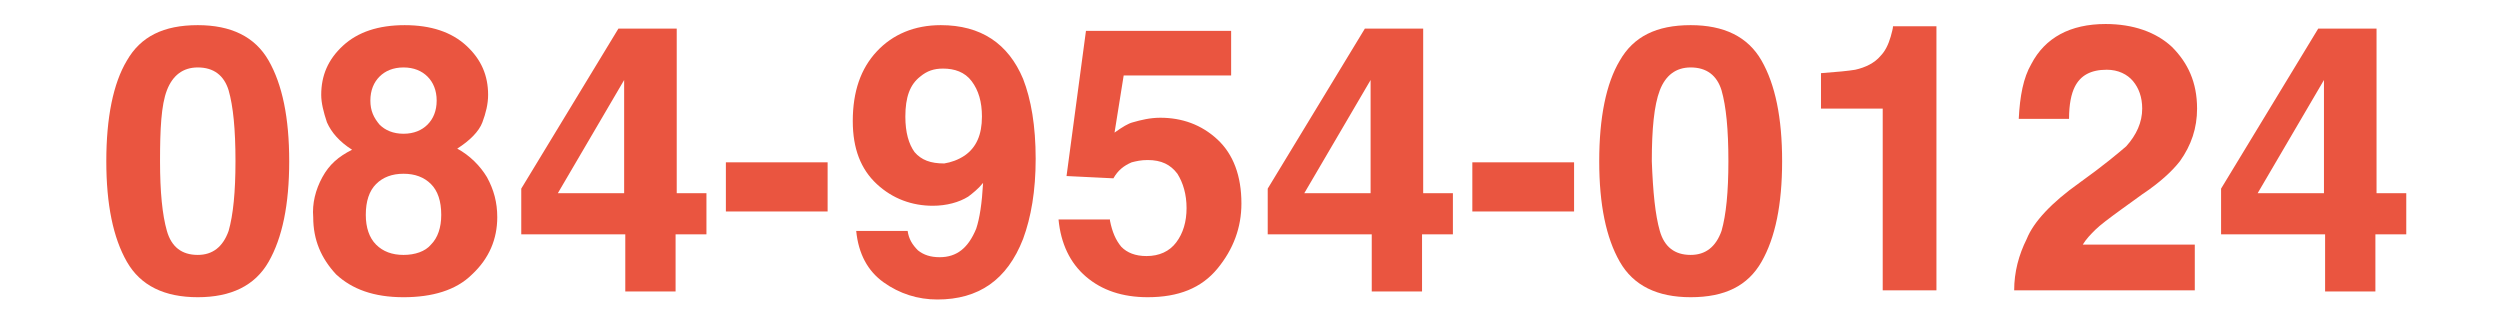 <?xml version="1.0" encoding="utf-8"?>
<!-- Generator: Adobe Illustrator 21.1.0, SVG Export Plug-In . SVG Version: 6.00 Build 0)  -->
<svg version="1.0" id="レイヤー_1" xmlns="http://www.w3.org/2000/svg" xmlns:xlink="http://www.w3.org/1999/xlink" x="0px"
	 y="0px" viewBox="0 0 218.7 27.5" style="enable-background:new 0 0 218.7 27.5;" xml:space="preserve">
<style type="text/css">
	.st0{fill:#EA5540;}
</style>
<g>
	<path class="st0" d="M23.5,5.3c1.2,2.1,1.8,5,1.8,8.8c0,3.8-0.6,6.7-1.8,8.8S20.2,26,17.3,26c-2.9,0-5-1-6.2-3.1
		c-1.2-2.1-1.8-5-1.8-8.8c0-3.8,0.6-6.8,1.8-8.8c1.2-2.1,3.2-3.1,6.2-3.1C20.2,2.2,22.3,3.2,23.5,5.3z M14.6,20.2
		c0.4,1.4,1.3,2.1,2.7,2.1c1.3,0,2.2-0.7,2.7-2.1c0.4-1.4,0.6-3.4,0.6-6.1c0-2.8-0.2-4.8-0.6-6.2c-0.4-1.3-1.3-2-2.7-2
		c-1.3,0-2.2,0.7-2.7,2S14,11.3,14,14.1C14,16.8,14.2,18.8,14.6,20.2z"/>
	<path class="st0" d="M28.2,15.5c0.6-1.1,1.4-1.8,2.6-2.4c-1.1-0.7-1.8-1.5-2.2-2.4c-0.3-0.9-0.5-1.7-0.5-2.4c0-1.7,0.6-3.1,1.9-4.3
		c1.3-1.2,3.1-1.8,5.4-1.8c2.3,0,4.1,0.6,5.4,1.8c1.3,1.2,1.9,2.6,1.9,4.3c0,0.8-0.2,1.6-0.5,2.4s-1.1,1.6-2.2,2.3
		c1.1,0.6,2,1.5,2.6,2.5c0.6,1.1,0.9,2.2,0.9,3.5c0,1.9-0.7,3.6-2.2,5c-1.4,1.4-3.5,2-6,2c-2.6,0-4.5-0.7-5.9-2c-1.3-1.4-2-3-2-5
		C27.3,17.8,27.6,16.6,28.2,15.5z M32.9,21.4c0.6,0.6,1.4,0.9,2.4,0.9s1.9-0.3,2.4-0.9c0.6-0.6,0.9-1.5,0.9-2.6
		c0-1.2-0.3-2.1-0.9-2.7c-0.6-0.6-1.4-0.9-2.4-0.9c-1,0-1.8,0.3-2.4,0.9c-0.6,0.6-0.9,1.5-0.9,2.7C32,19.9,32.3,20.8,32.9,21.4z
		 M33.2,10.9c0.5,0.5,1.2,0.8,2.1,0.8c0.9,0,1.6-0.3,2.1-0.8c0.5-0.5,0.8-1.2,0.8-2.1c0-0.9-0.3-1.6-0.8-2.1s-1.2-0.8-2.1-0.8
		c-0.9,0-1.6,0.3-2.1,0.8c-0.5,0.5-0.8,1.2-0.8,2.1C32.4,9.7,32.7,10.3,33.2,10.9z"/>
	<path class="st0" d="M61.7,20.5h-2.6v5h-4.4v-5h-9.1v-4l8.5-14h5.1v14.4h2.6V20.5z M54.6,16.9V7l-5.8,9.9H54.6z"/>
	<path class="st0" d="M63.5,14.2h8.9v4.3h-8.9V14.2z"/>
	<path class="st0" d="M76.7,4.5c1.4-1.5,3.3-2.3,5.6-2.3c3.5,0,5.9,1.6,7.2,4.7c0.7,1.8,1.1,4.1,1.1,7c0,2.8-0.4,5.1-1.1,7
		c-1.4,3.6-3.9,5.3-7.5,5.3c-1.7,0-3.3-0.5-4.7-1.5c-1.4-1-2.2-2.5-2.4-4.5h4.5c0.1,0.7,0.4,1.2,0.9,1.7c0.5,0.4,1.1,0.6,1.9,0.6
		c1.5,0,2.5-0.8,3.2-2.5c0.3-0.9,0.5-2.2,0.6-4c-0.4,0.5-0.9,0.9-1.3,1.2c-0.8,0.5-1.9,0.8-3.1,0.8c-1.8,0-3.5-0.6-4.9-1.9
		c-1.4-1.3-2.1-3.1-2.1-5.5C74.6,8,75.3,6,76.7,4.5z M84.4,13.6c1-0.7,1.5-1.8,1.5-3.4c0-1.3-0.3-2.3-0.9-3.1
		C84.4,6.3,83.5,6,82.5,6c-0.8,0-1.4,0.2-2,0.7c-0.9,0.7-1.3,1.8-1.3,3.5c0,1.4,0.3,2.4,0.8,3.1c0.6,0.7,1.4,1,2.6,1
		C83.2,14.2,83.8,14,84.4,13.6z"/>
	<path class="st0" d="M97.1,19.3c0.2,1,0.5,1.7,1,2.3c0.5,0.5,1.2,0.8,2.2,0.8c1.1,0,2-0.4,2.6-1.2s0.9-1.8,0.9-3
		c0-1.2-0.3-2.2-0.8-3c-0.6-0.8-1.4-1.2-2.6-1.2c-0.6,0-1,0.1-1.4,0.2c-0.7,0.3-1.2,0.7-1.6,1.4l-4.1-0.2L95,2.7h12.7v3.9h-9.4
		l-0.8,5c0.7-0.5,1.2-0.8,1.6-0.9c0.7-0.2,1.5-0.4,2.4-0.4c1.9,0,3.6,0.6,5,1.9c1.4,1.3,2.1,3.2,2.1,5.6c0,2.1-0.7,4-2.1,5.7
		c-1.4,1.7-3.4,2.5-6.1,2.5c-2.2,0-4-0.6-5.4-1.8s-2.2-2.9-2.4-5H97.1z"/>
	<path class="st0" d="M127,20.5h-2.6v5h-4.4v-5h-9.1v-4l8.5-14h5.1v14.4h2.6V20.5z M119.9,16.9V7l-5.8,9.9H119.9z"/>
	<path class="st0" d="M128.8,14.2h8.9v4.3h-8.9V14.2z"/>
	<path class="st0" d="M154.1,5.3c1.2,2.1,1.8,5,1.8,8.8c0,3.8-0.6,6.7-1.8,8.8s-3.2,3.1-6.2,3.1c-2.9,0-5-1-6.2-3.1
		c-1.2-2.1-1.8-5-1.8-8.8c0-3.8,0.6-6.8,1.8-8.8c1.2-2.1,3.2-3.1,6.2-3.1C150.8,2.2,152.9,3.2,154.1,5.3z M145.2,20.2
		c0.4,1.4,1.3,2.1,2.7,2.1c1.3,0,2.2-0.7,2.7-2.1c0.4-1.4,0.6-3.4,0.6-6.1c0-2.8-0.2-4.8-0.6-6.2c-0.4-1.3-1.3-2-2.7-2
		c-1.3,0-2.2,0.7-2.7,2s-0.7,3.4-0.7,6.2C144.6,16.8,144.8,18.8,145.2,20.2z"/>
	<path class="st0" d="M159.3,9.5V6.4c1.4-0.1,2.4-0.2,3-0.3c0.9-0.2,1.7-0.6,2.2-1.2c0.4-0.4,0.7-1,0.9-1.7c0.1-0.4,0.2-0.7,0.2-0.9
		h3.8v23.1h-4.7V9.5H159.3z"/>
	<path class="st0" d="M177.3,20.9c0.6-1.5,2.2-3.2,4.6-4.9c2.1-1.5,3.4-2.6,4.1-3.2c0.9-1,1.4-2.1,1.4-3.3c0-1-0.3-1.8-0.8-2.4
		c-0.5-0.6-1.3-1-2.3-1c-1.4,0-2.3,0.5-2.8,1.5c-0.3,0.6-0.5,1.5-0.5,2.8h-4.4c0.1-2,0.4-3.6,1.1-4.8c1.2-2.3,3.4-3.5,6.5-3.5
		c2.4,0,4.4,0.7,5.8,2c1.4,1.4,2.2,3.1,2.2,5.4c0,1.7-0.5,3.2-1.5,4.6c-0.7,0.9-1.8,1.9-3.3,2.9l-1.8,1.3c-1.1,0.8-1.9,1.4-2.3,1.8
		c-0.4,0.4-0.8,0.8-1.1,1.3H192v4h-15.8C176.2,23.8,176.6,22.3,177.3,20.9z"/>
	<path class="st0" d="M210.4,20.5h-2.6v5h-4.4v-5h-9.1v-4l8.5-14h5.1v14.4h2.6V20.5z M203.3,16.9V7l-5.8,9.9H203.3z"/>
</g>
</svg>

